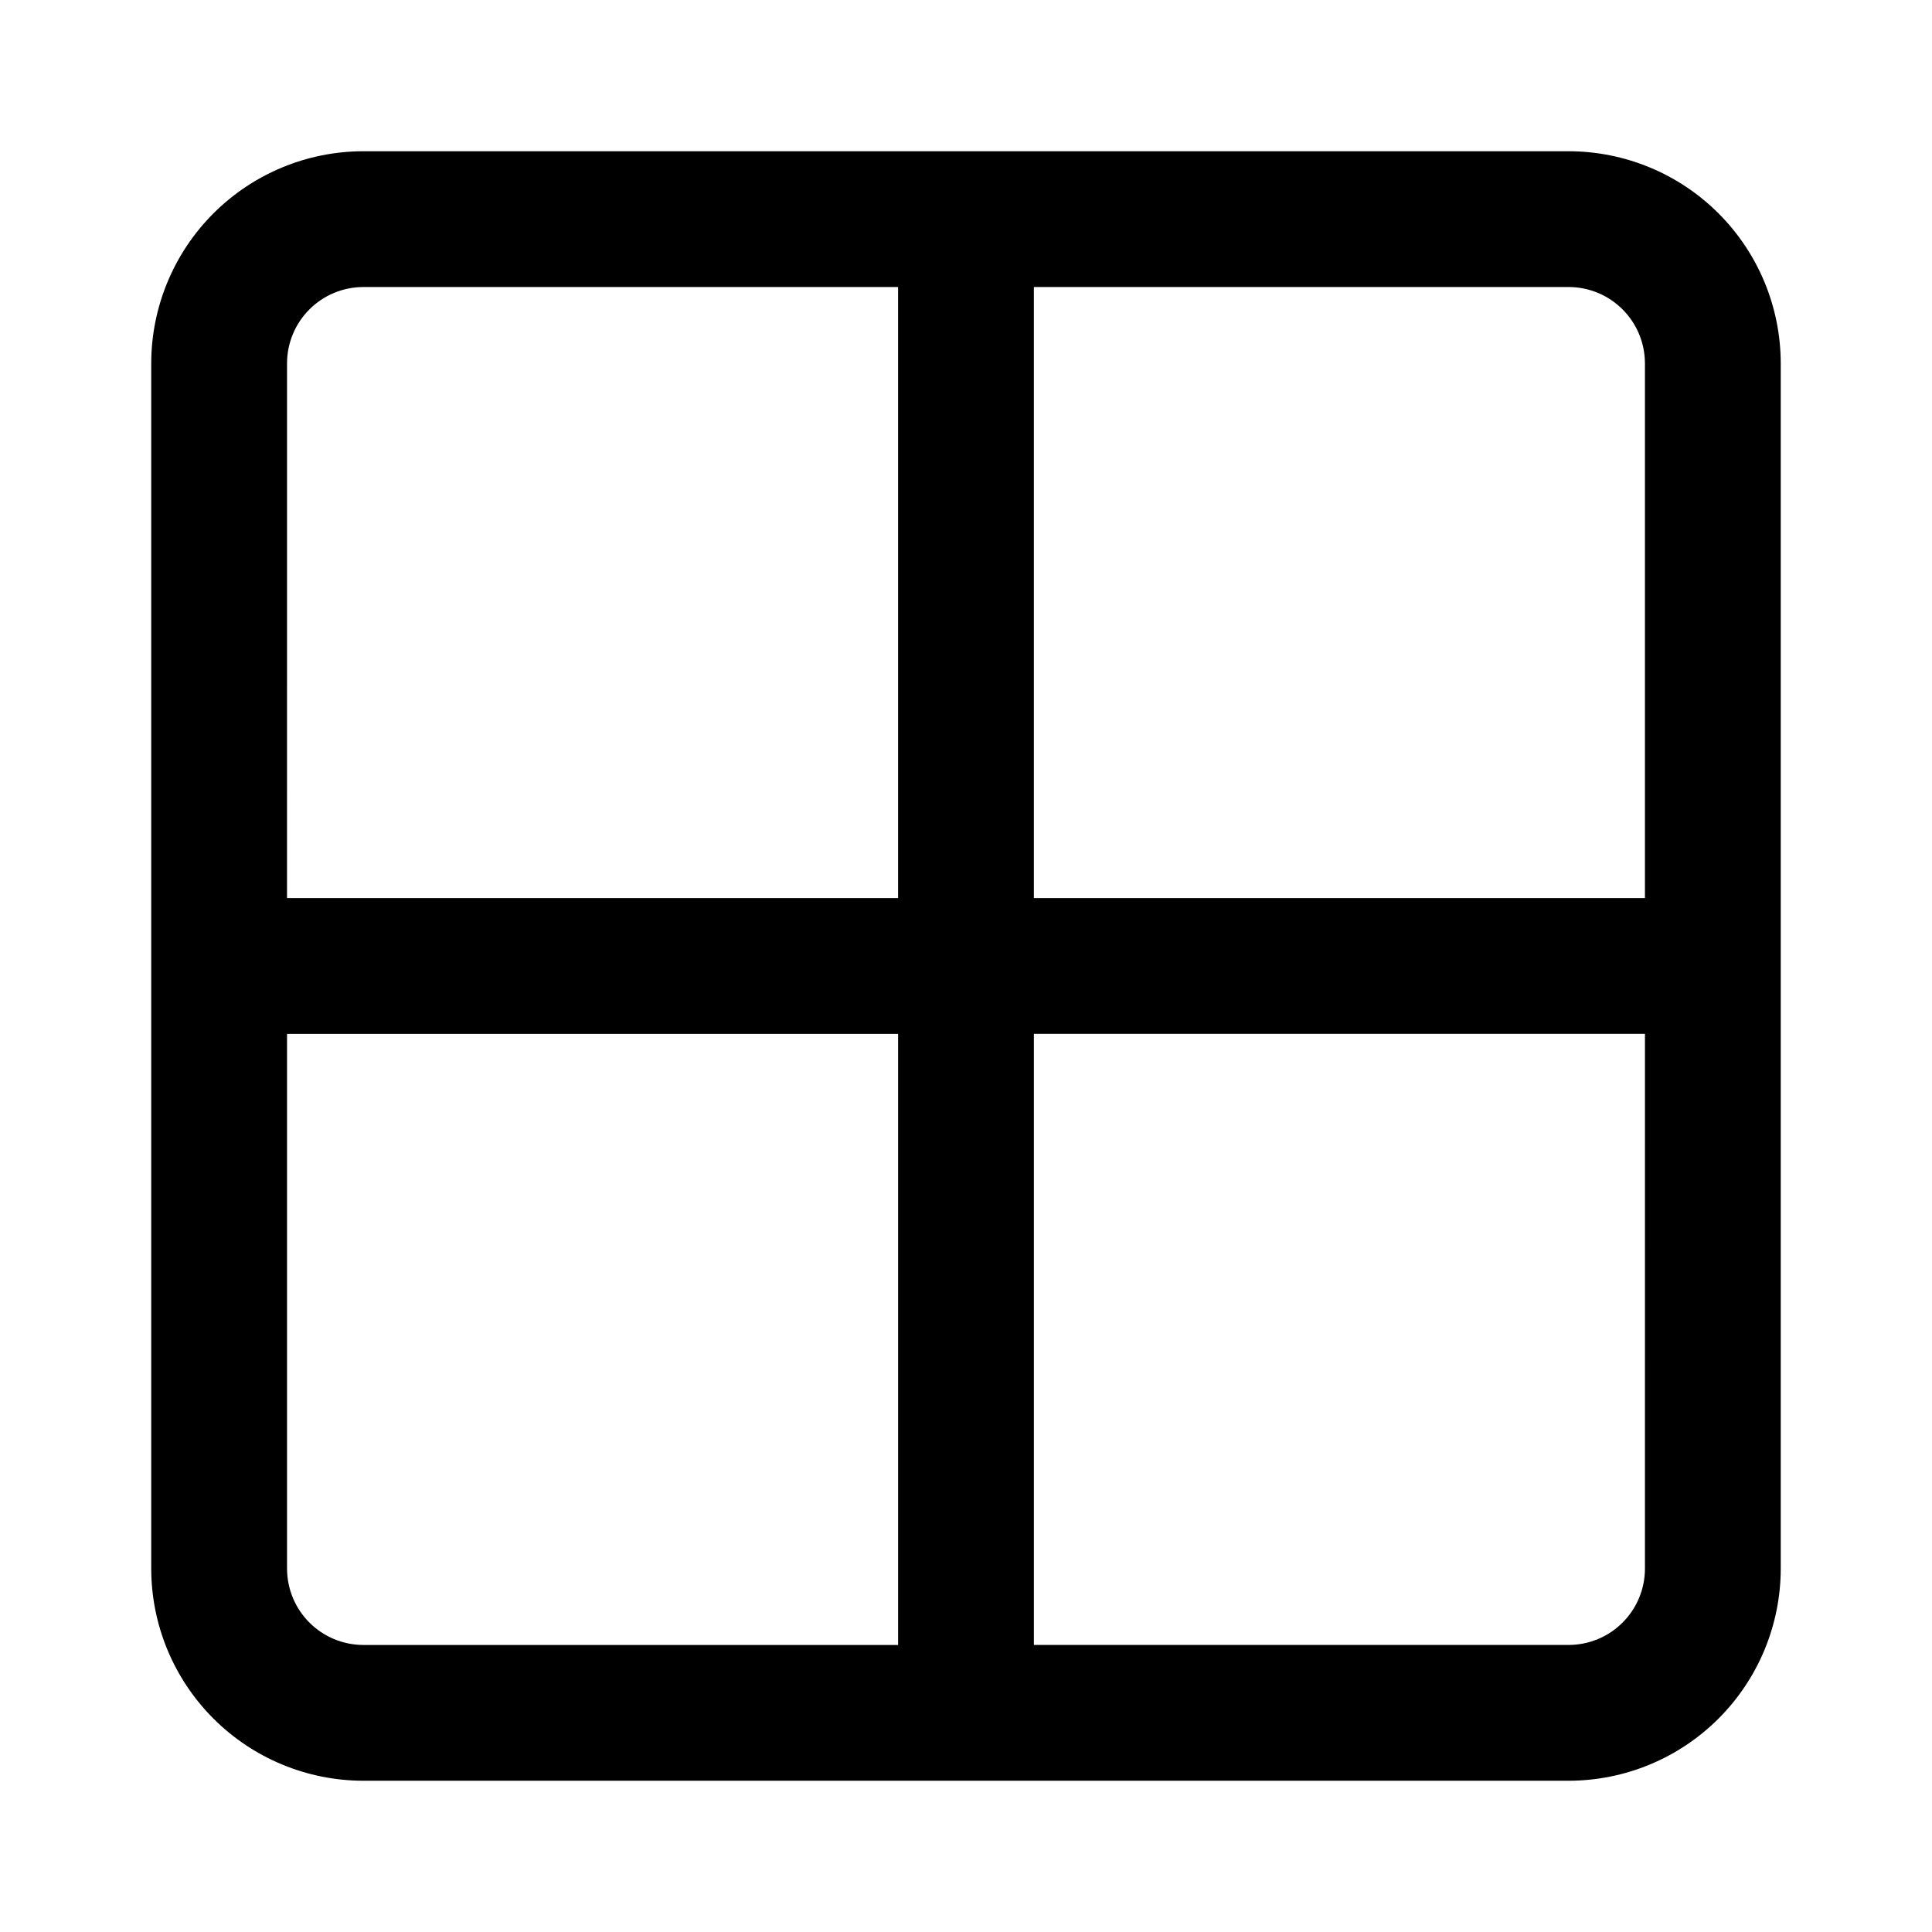 <?xml version="1.0" encoding="UTF-8"?>
<!-- Uploaded to: SVG Repo, www.svgrepo.com, Generator: SVG Repo Mixer Tools -->
<svg fill="#000000" width="800px" height="800px" version="1.1" viewBox="144 144 512 512" xmlns="http://www.w3.org/2000/svg">
 <path d="m559.72 184.08h-319.45c-14.898 0.016-29.18 5.945-39.715 16.477-10.531 10.535-16.461 24.816-16.477 39.715v319.45c0.016 14.898 5.945 29.18 16.477 39.715 10.535 10.535 24.816 16.461 39.715 16.48h319.45c14.898-0.02 29.18-5.945 39.715-16.48s16.461-24.816 16.48-39.715v-319.45c-0.02-14.898-5.945-29.18-16.48-39.715-10.535-10.531-24.816-16.461-39.715-16.477zm20.207 56.191v141.73h-161.94v-161.94h141.73c5.359 0.008 10.492 2.141 14.277 5.93 3.789 3.785 5.922 8.922 5.93 14.277zm-359.86 0c0.008-5.356 2.141-10.492 5.93-14.277 3.785-3.789 8.922-5.922 14.277-5.93h141.73v161.94h-161.94zm0 319.45v-141.73h161.94v161.94h-141.73c-5.356-0.008-10.492-2.141-14.277-5.93-3.789-3.785-5.922-8.918-5.93-14.277zm359.86 0c-0.008 5.359-2.141 10.492-5.93 14.277-3.785 3.789-8.918 5.922-14.277 5.93h-141.73v-161.94h161.94z"/>
</svg>